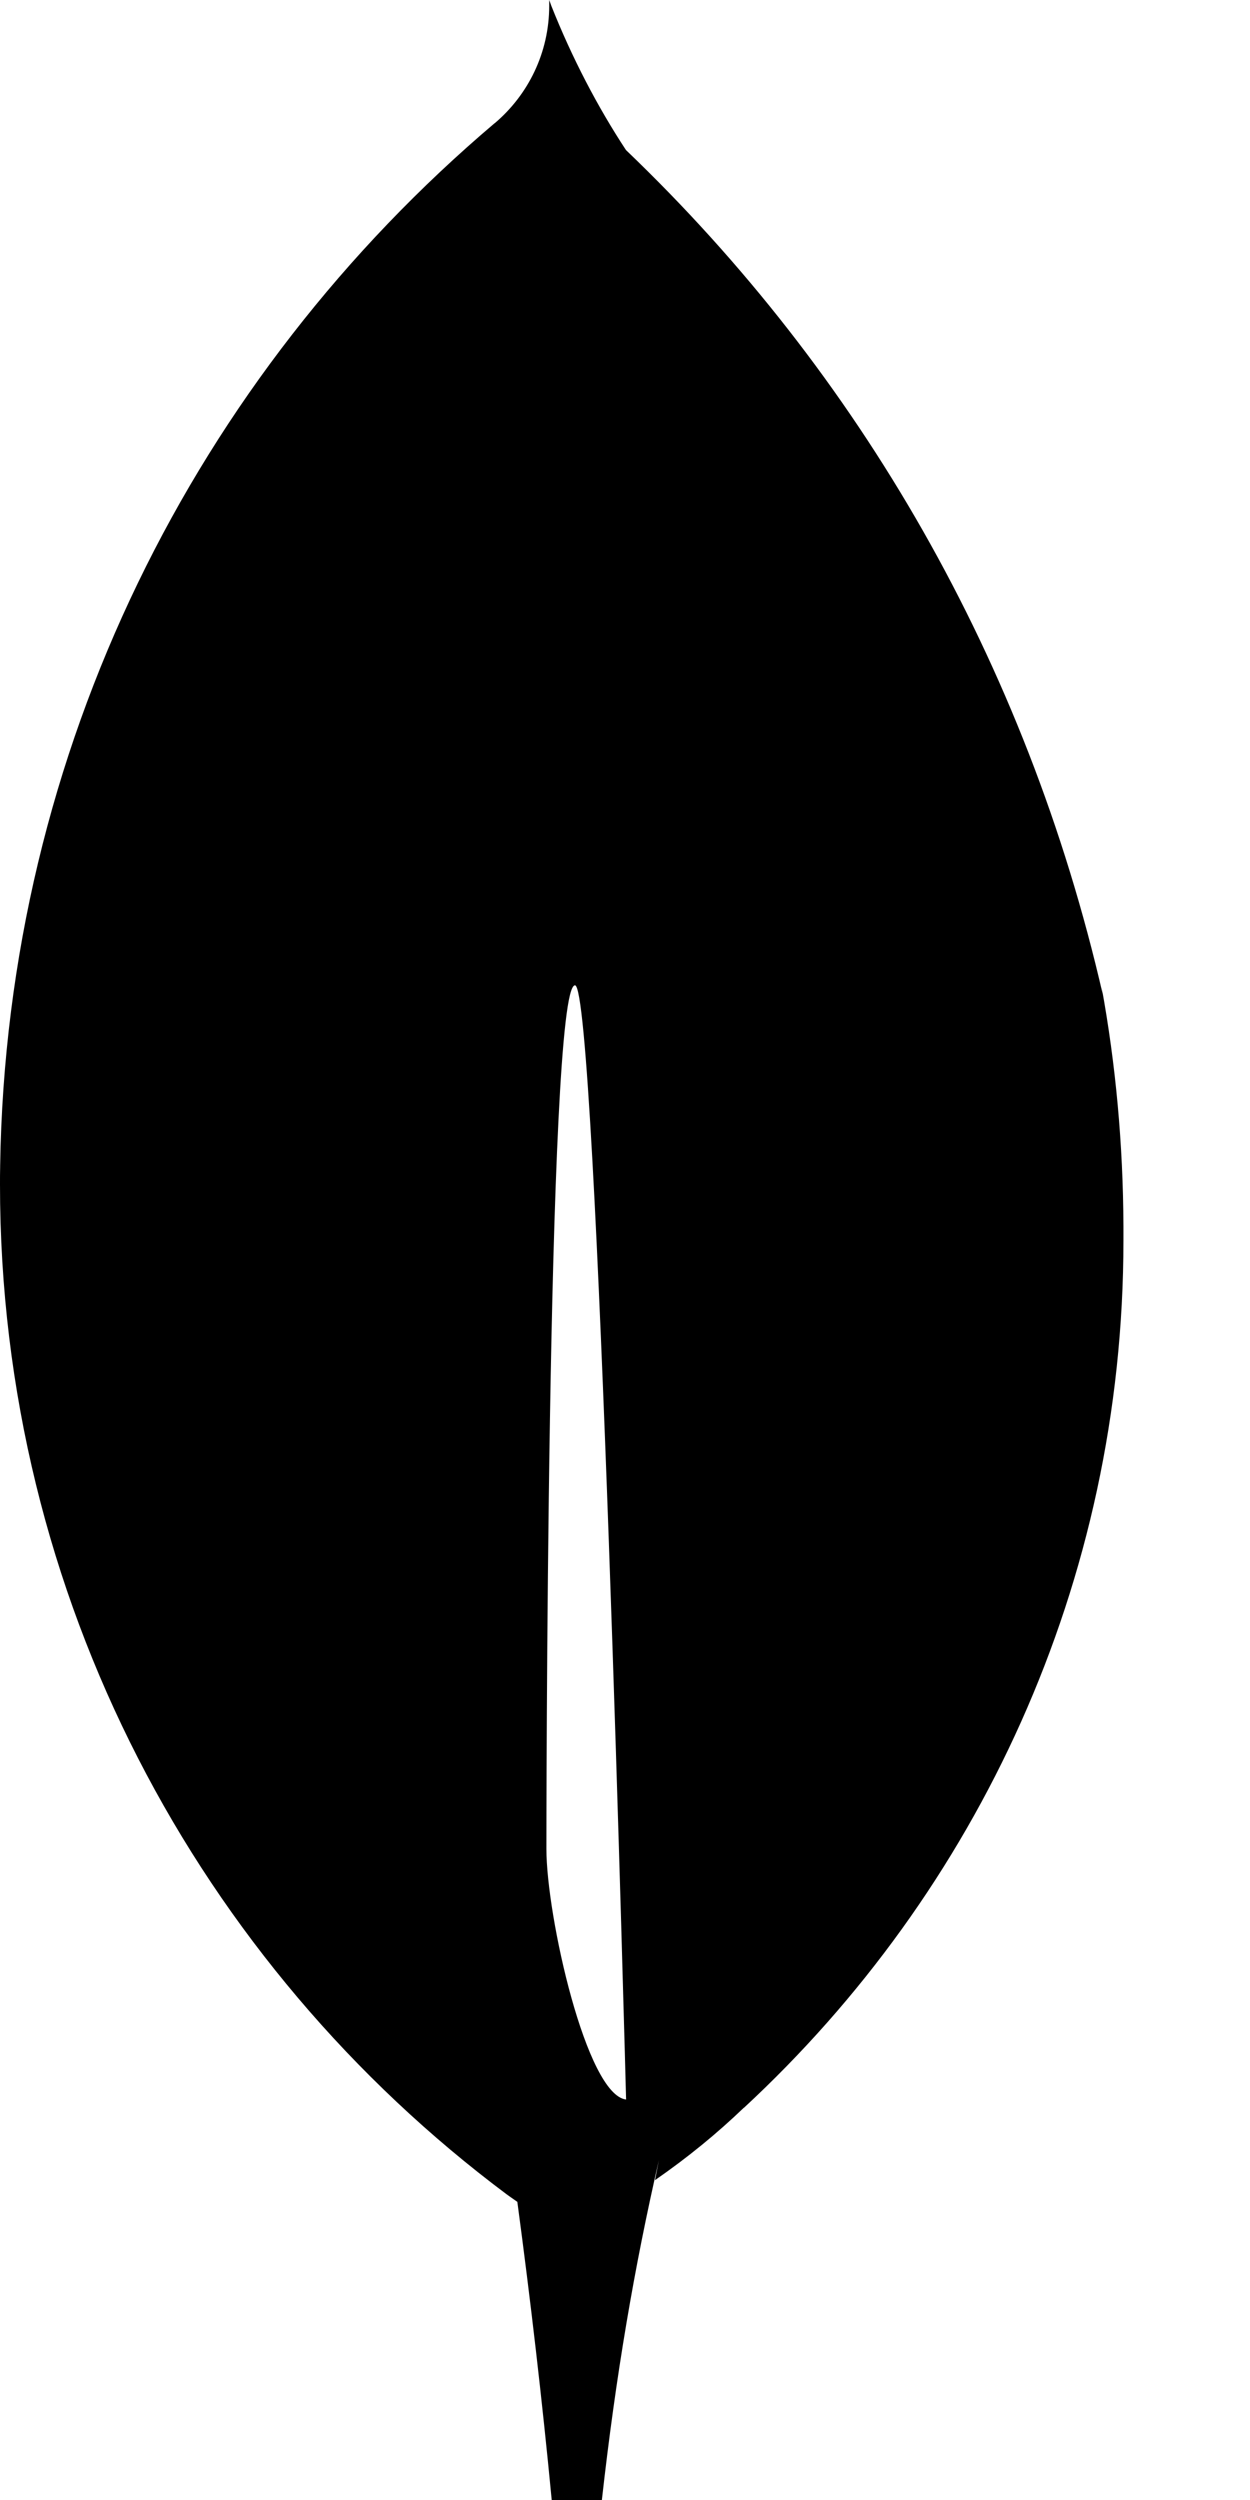 <svg width="8" height="16" viewBox="0 0 8 16" fill="none" xmlns="http://www.w3.org/2000/svg">
<path d="M3.497 11.833C3.497 11.833 3.497 6.306 3.68 6.306C3.822 6.306 4.007 13.437 4.007 13.437C3.753 13.407 3.497 12.263 3.497 11.833ZM7.059 6.37C6.568 4.228 5.493 2.385 4.01 0.964L4.006 0.96C3.825 0.685 3.66 0.369 3.528 0.036L3.515 0C3.515 0.011 3.515 0.023 3.515 0.036C3.515 0.338 3.38 0.607 3.167 0.788L3.165 0.789C1.256 2.408 0.041 4.793 0.001 7.462V7.469C-2.93534e-07 7.502 0 7.541 0 7.58C0 10.225 1.274 12.572 3.243 14.044L3.264 14.059L3.311 14.092C3.396 14.727 3.47 15.363 3.531 16H3.852C3.941 15.204 4.06 14.508 4.217 13.825L4.192 13.953C4.404 13.806 4.589 13.654 4.761 13.489L4.76 13.491C6.256 12.105 7.19 10.131 7.19 7.94C7.19 7.908 7.19 7.876 7.19 7.843V7.848C7.188 7.325 7.141 6.813 7.05 6.316L7.058 6.369L7.059 6.37Z" fill="black"/>
</svg>
